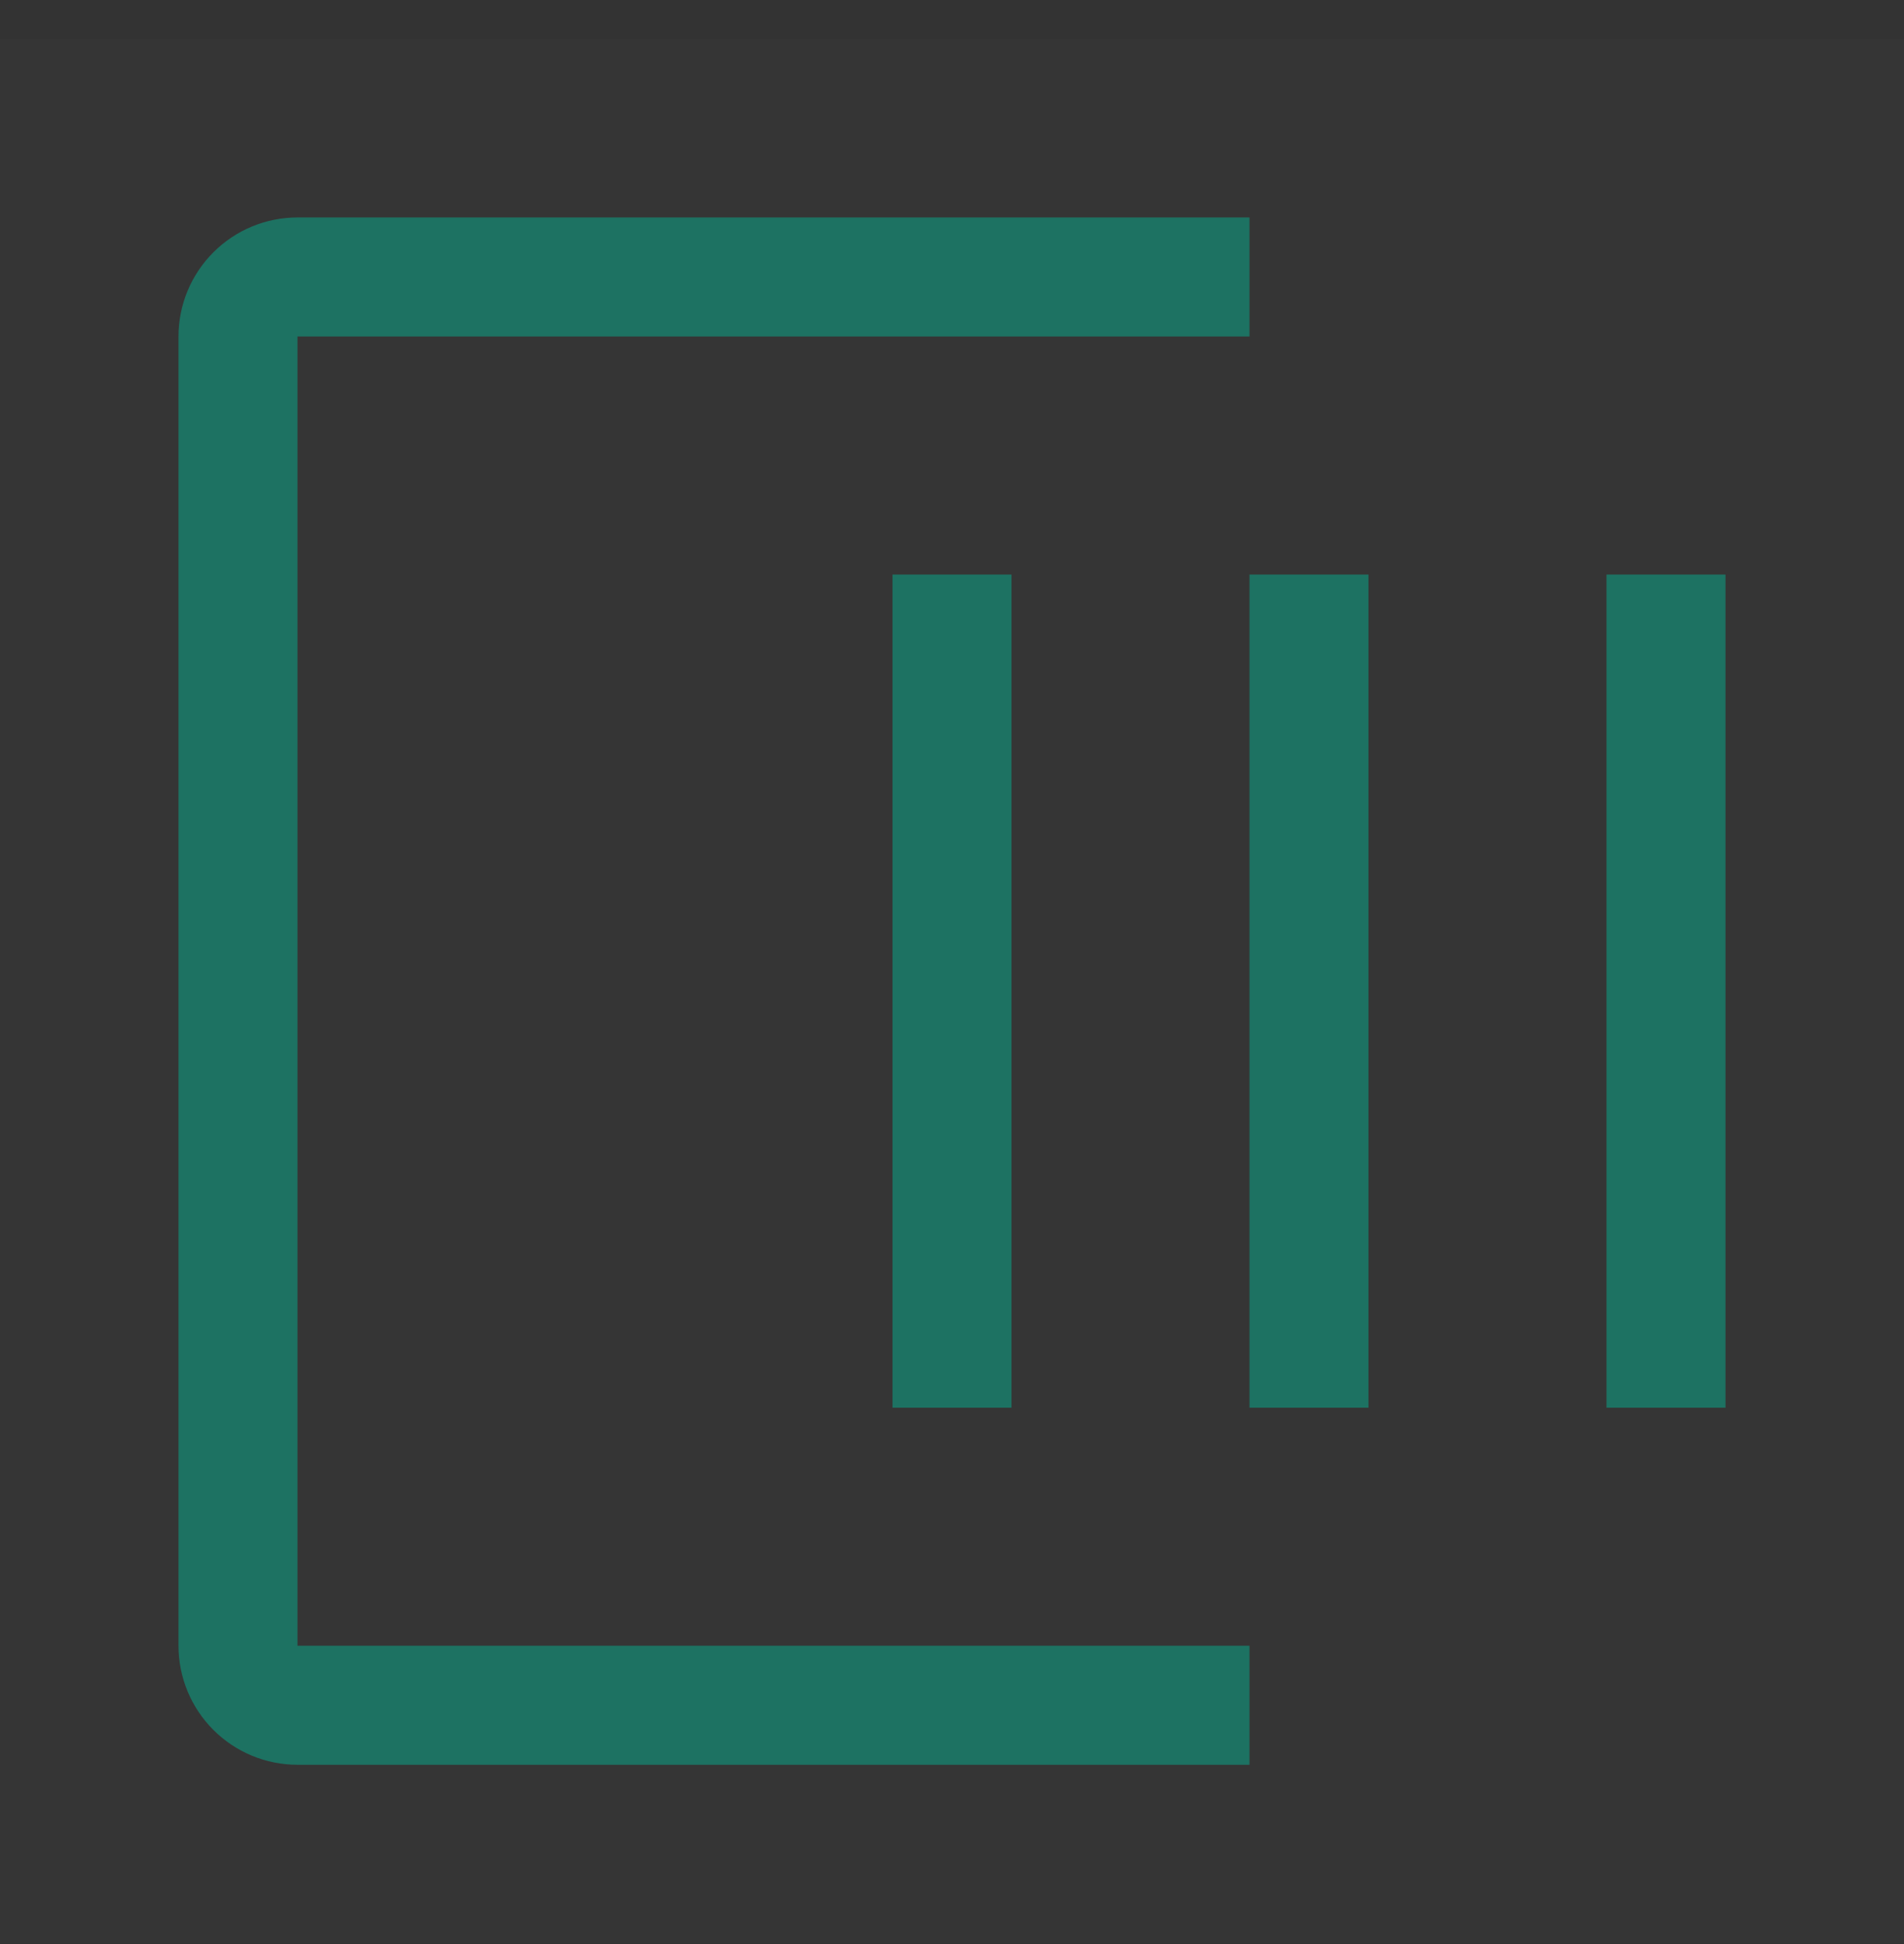 <svg width="48" height="49" viewBox="0 0 48 49" fill="none" xmlns="http://www.w3.org/2000/svg">
<rect x="0" y="0" width="48" height="49" fill="#333333" stroke="none"/>
<rect width="48" height="48" transform="translate(0 0.981)" fill="white" fill-opacity="0.01" style="mix-blend-mode:multiply"/>
<path d="M31.5 44.481H7.5C6.704 44.481 5.941 44.165 5.379 43.602C4.816 43.04 4.5 42.277 4.5 41.481V8.481C4.5 7.685 4.816 6.922 5.379 6.36C5.941 5.797 6.704 5.481 7.5 5.481H31.5V8.481H7.5V41.481H31.5V44.481Z" fill="#1D7262"/>
<path d="M25.5 14.481H22.5V35.481H25.5V14.481Z" fill="#1D7262"/>
<path d="M43.5 14.481H40.5V35.481H43.5V14.481Z" fill="#1D7262"/>
<path d="M34.5 14.481H31.5V35.481H34.5V14.481Z" fill="#1D7262"/>
</svg>
